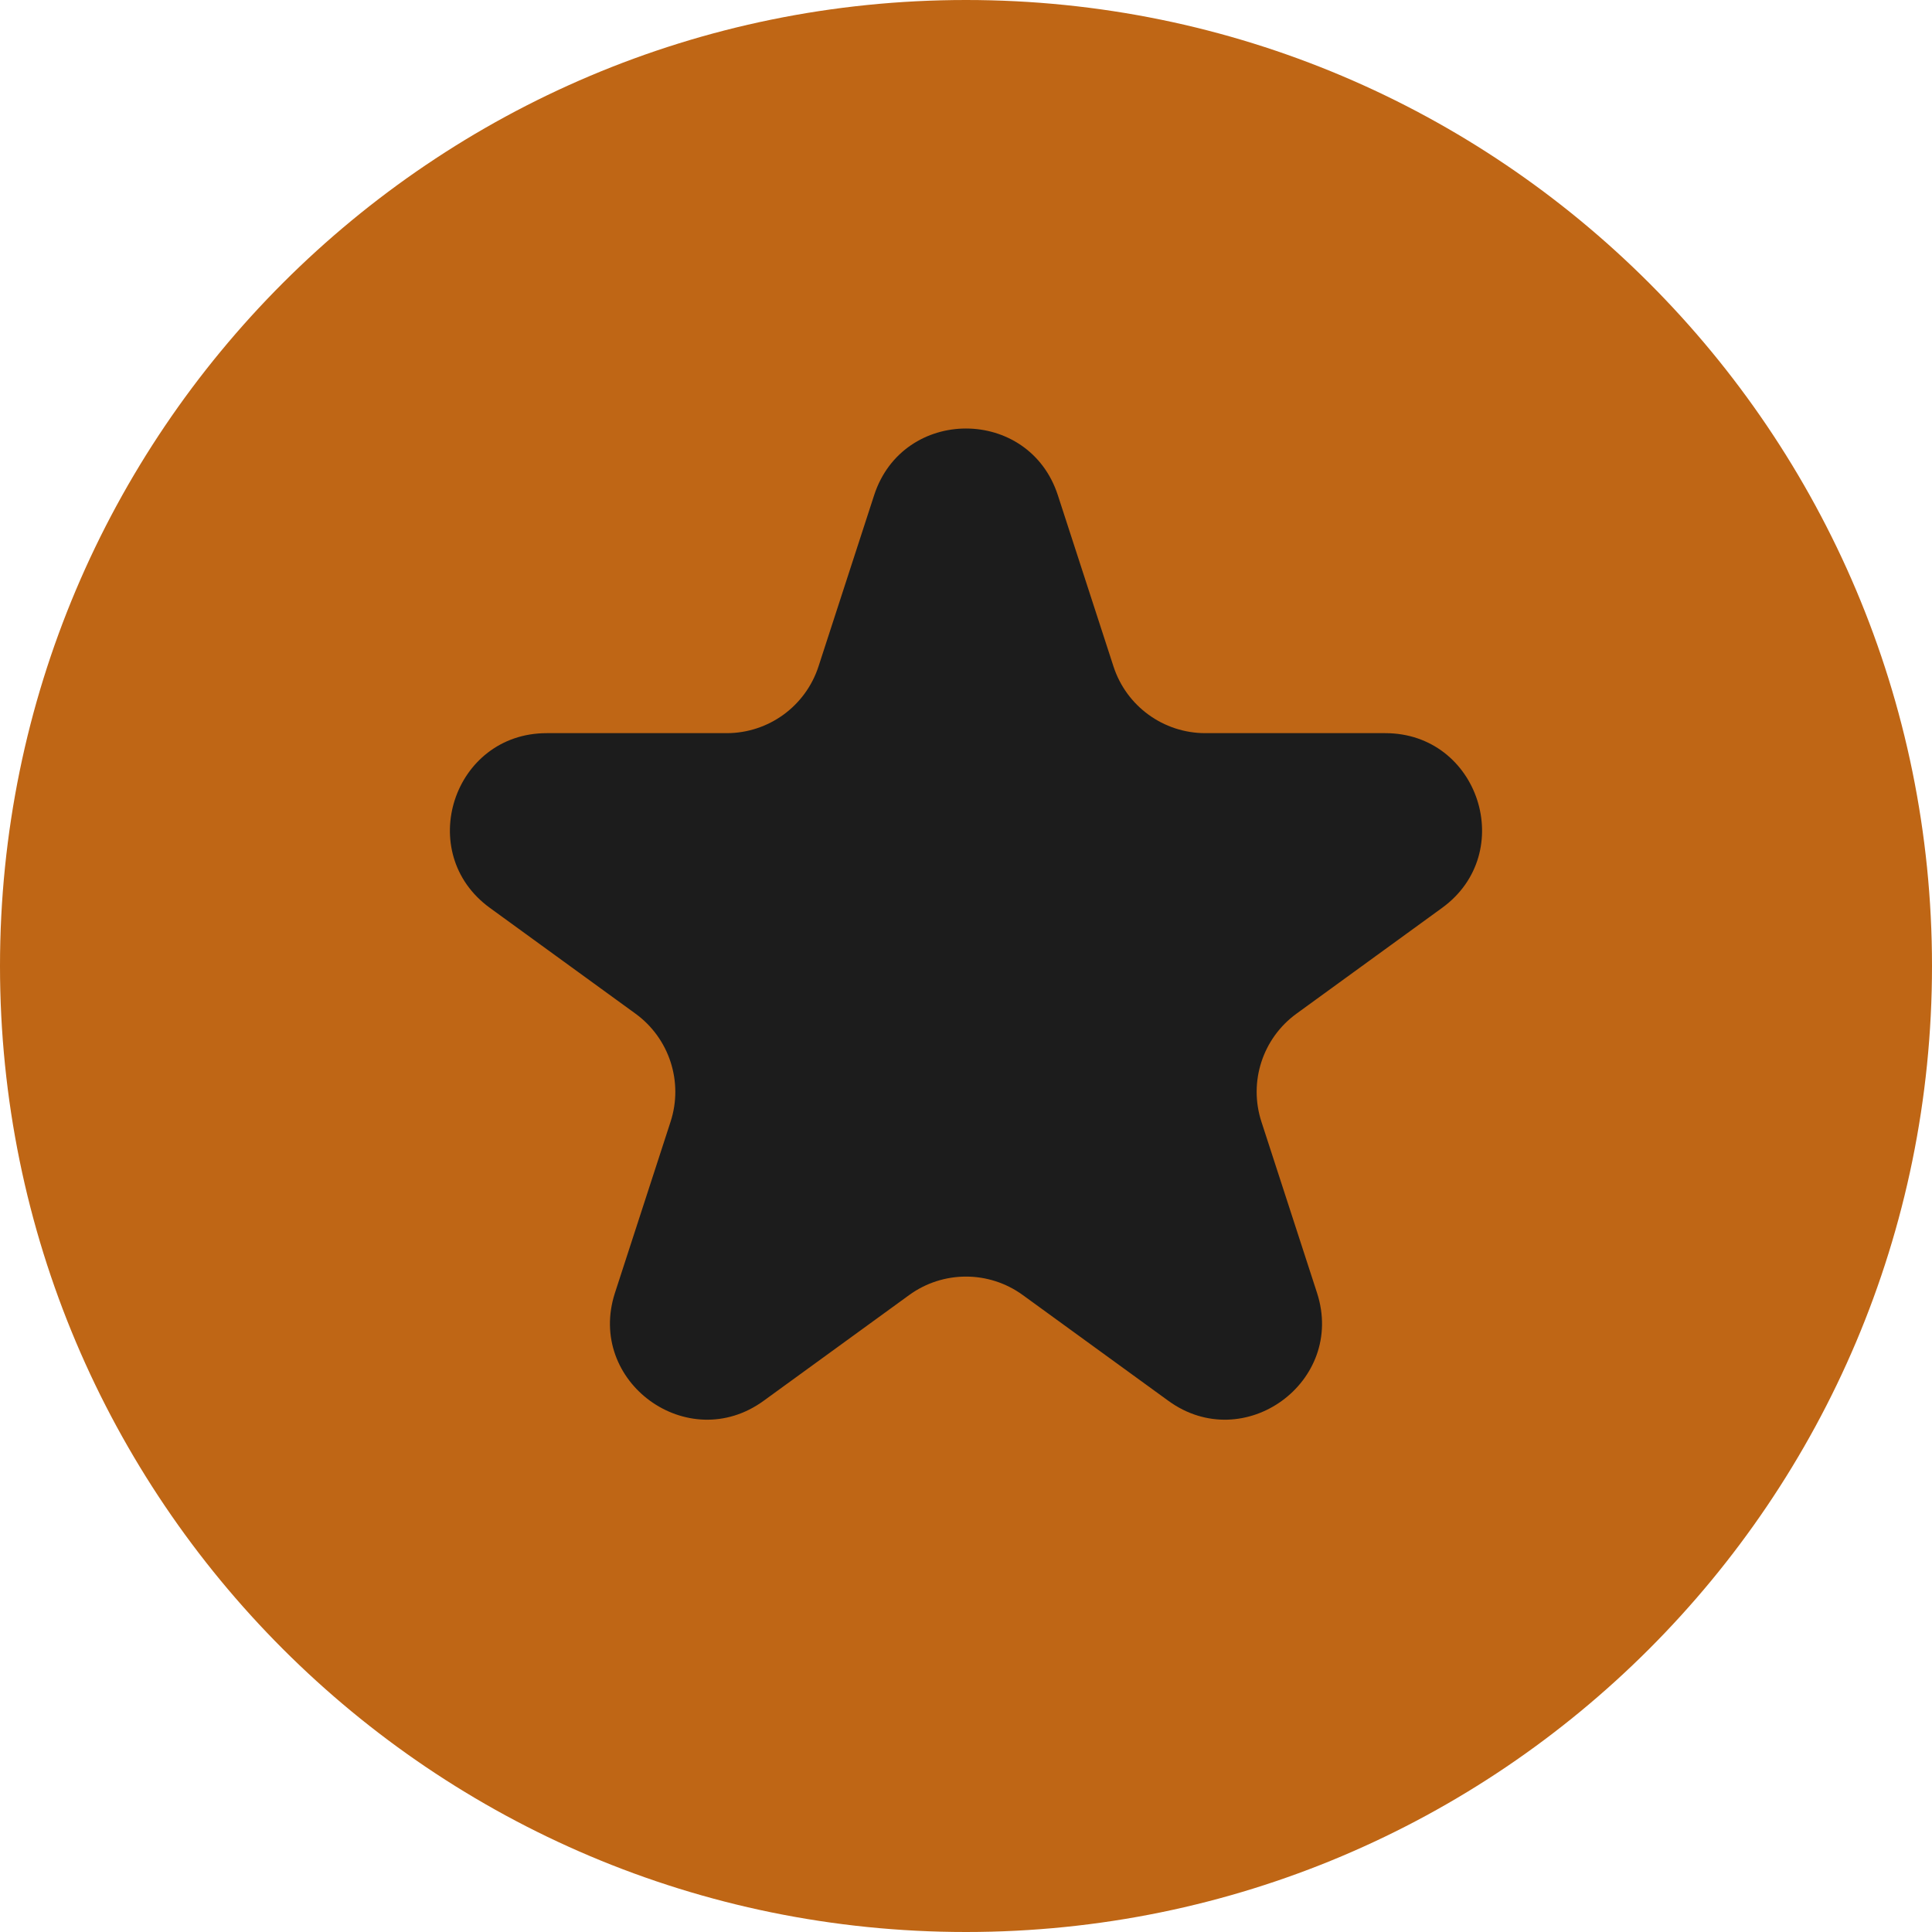 <?xml version="1.0" encoding="UTF-8"?> <svg xmlns="http://www.w3.org/2000/svg" width="100" height="100" viewBox="0 0 100 100" fill="none"><path d="M100 50C100 77.614 77.614 100 50 100C22.386 100 0 77.614 0 50C0 22.386 22.386 0 50 0C77.614 0 100 22.386 100 50Z" fill="#BF6615"></path><path d="M45.244 25.635C46.741 21.028 53.258 21.028 54.755 25.635L57.633 34.493C58.302 36.553 60.222 37.948 62.388 37.948H71.702C76.546 37.948 78.56 44.146 74.641 46.993L67.106 52.467C65.353 53.741 64.62 55.998 65.29 58.058L68.168 66.916C69.665 71.522 64.392 75.353 60.474 72.506L52.938 67.031C51.186 65.758 48.813 65.758 47.06 67.031L39.525 72.506C35.607 75.353 30.334 71.522 31.831 66.916L34.709 58.058C35.379 55.998 34.645 53.741 32.893 52.467L25.358 46.993C21.439 44.146 23.453 37.948 28.297 37.948H37.611C39.777 37.948 41.697 36.553 42.366 34.493L45.244 25.635Z" fill="#1C1C1C"></path></svg> 